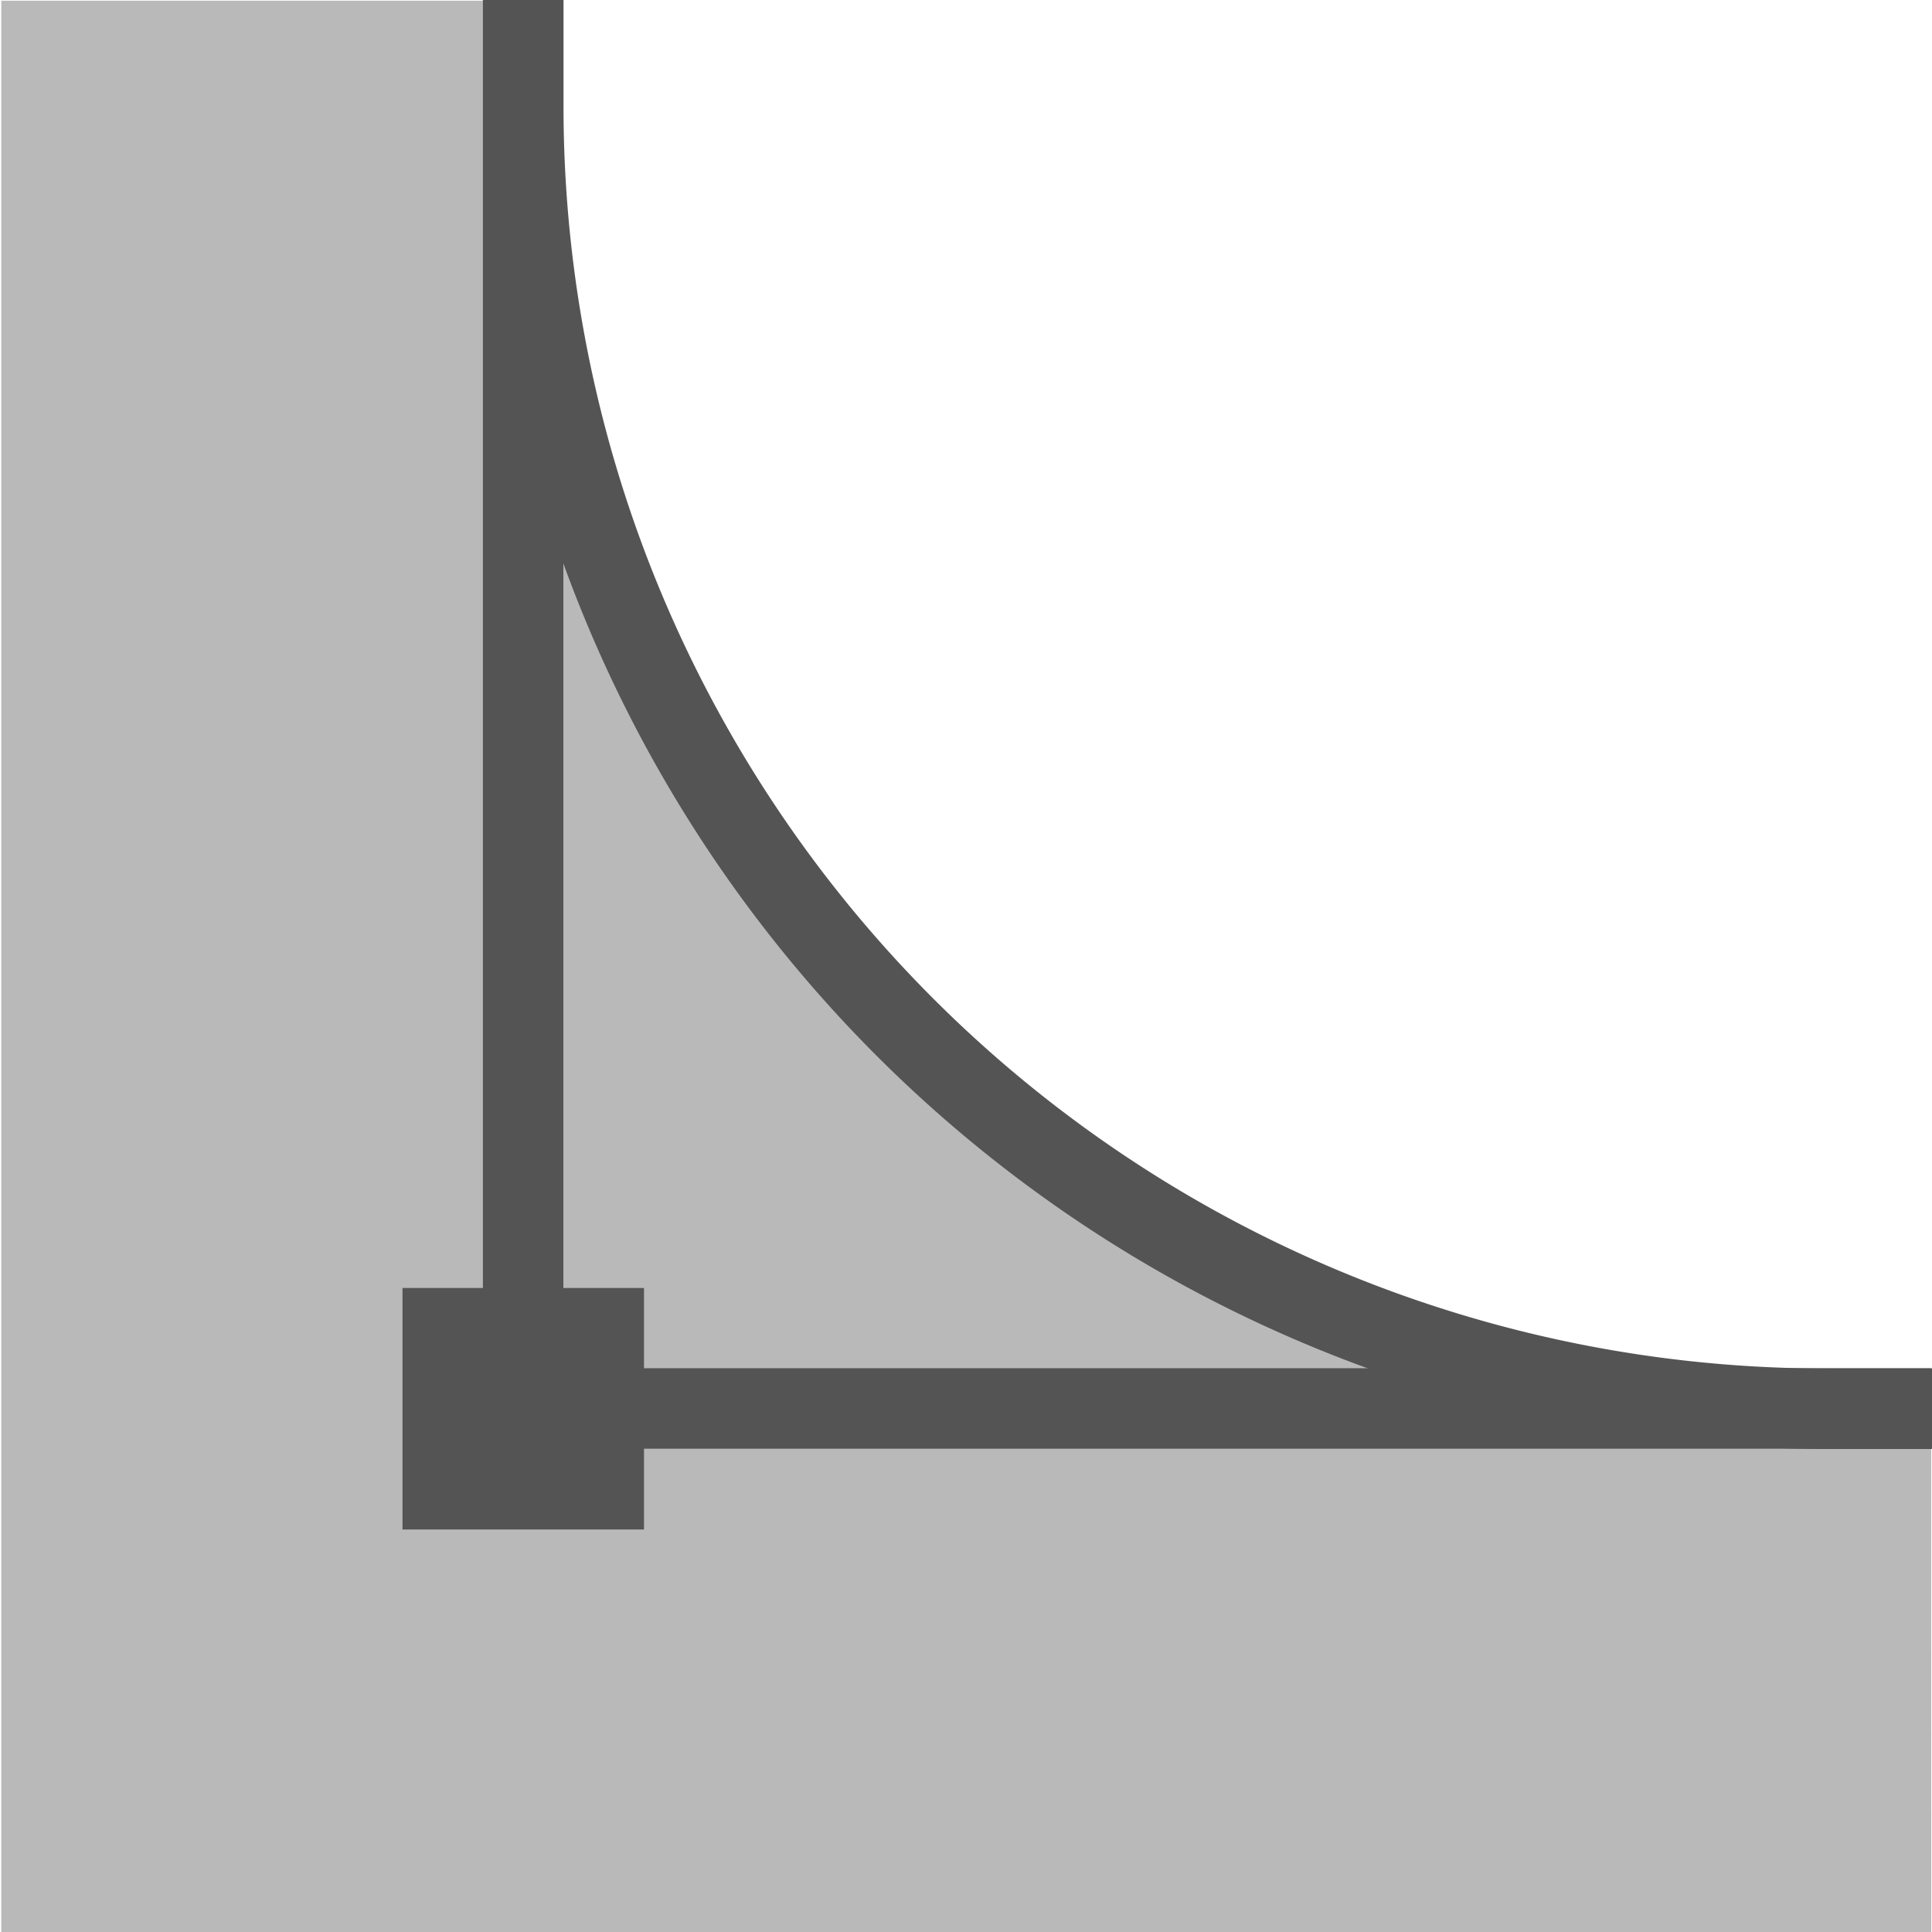 <?xml version="1.0" encoding="UTF-8" standalone="no"?>
<svg
   xmlns:dc="http://purl.org/dc/elements/1.1/"
   xmlns:cc="http://creativecommons.org/ns#"
   xmlns:rdf="http://www.w3.org/1999/02/22-rdf-syntax-ns#"
   xmlns:svg="http://www.w3.org/2000/svg"
   xmlns="http://www.w3.org/2000/svg"
   xmlns:sodipodi="http://sodipodi.sourceforge.net/DTD/sodipodi-0.dtd"
   xmlns:inkscape="http://www.inkscape.org/namespaces/inkscape"
   id="Слой_1"
   data-name="Слой 1"
   viewBox="0 0 24 24"
   version="1.1"
   sodipodi:docname="zone_fillet.svg"
   inkscape:version="1.0.1 (3bc2e813f5, 2020-09-07)">
  <sodipodi:namedview
     pagecolor="#ffffff"
     bordercolor="#666666"
     borderopacity="1"
     objecttolerance="10"
     gridtolerance="10"
     guidetolerance="10"
     inkscape:pageopacity="0"
     inkscape:pageshadow="2"
     inkscape:window-width="1609"
     inkscape:window-height="1286"
     id="namedview30"
     showgrid="true"
     inkscape:zoom="27.961538"
     inkscape:cx="9.3416042"
     inkscape:cy="13.295395"
     inkscape:window-x="0"
     inkscape:window-y="37"
     inkscape:window-maximized="0"
     inkscape:document-rotation="0"
     inkscape:current-layer="Слой_1">
    <inkscape:grid
       type="xygrid"
       id="grid_kicad"
       spacingx="0.5"
       spacingy="0.5"
       color="#9999ff"
       opacity="0.13"
       empspacing="2" />
  </sodipodi:namedview>
  <defs
     id="defs27772">
    <style
       id="style27770">.cls-1{fill:#b9b9b9;}.cls-2{fill:none;stroke:#545454;stroke-miterlimit:10;}.cls-3{fill:#545454;}</style>
  </defs>
  <title
     id="title27774">zone_fillet</title>
  <path
     class="cls-1"
     d="M 23.991,24.001 H 0.016 V 0.009 h 6.546 v 2.833 a 14.96,14.96 0 0 0 14.595,14.653 h 2.833 z"
     id="path27776" />
  <polyline
     class="cls-2"
     points="7.282 1.009 7.282 18.718 24.991 18.718"
     id="polyline27778"
     transform="matrix(0.988,0,0,0.988,-0.696,-0.997)"
     style="stroke-width:1.012" />
  <path
     class="cls-2"
     d="M 6.5,0 V 1.314 A 16.186,16.186 0 0 0 22.686,17.5 H 24"
     id="path27780"
     style="stroke-width:1" />
  <rect
     class="cls-3"
     x="5"
     y="16"
     width="3"
     height="3"
     id="rect27782"
     style="stroke-width:1" />
</svg>
